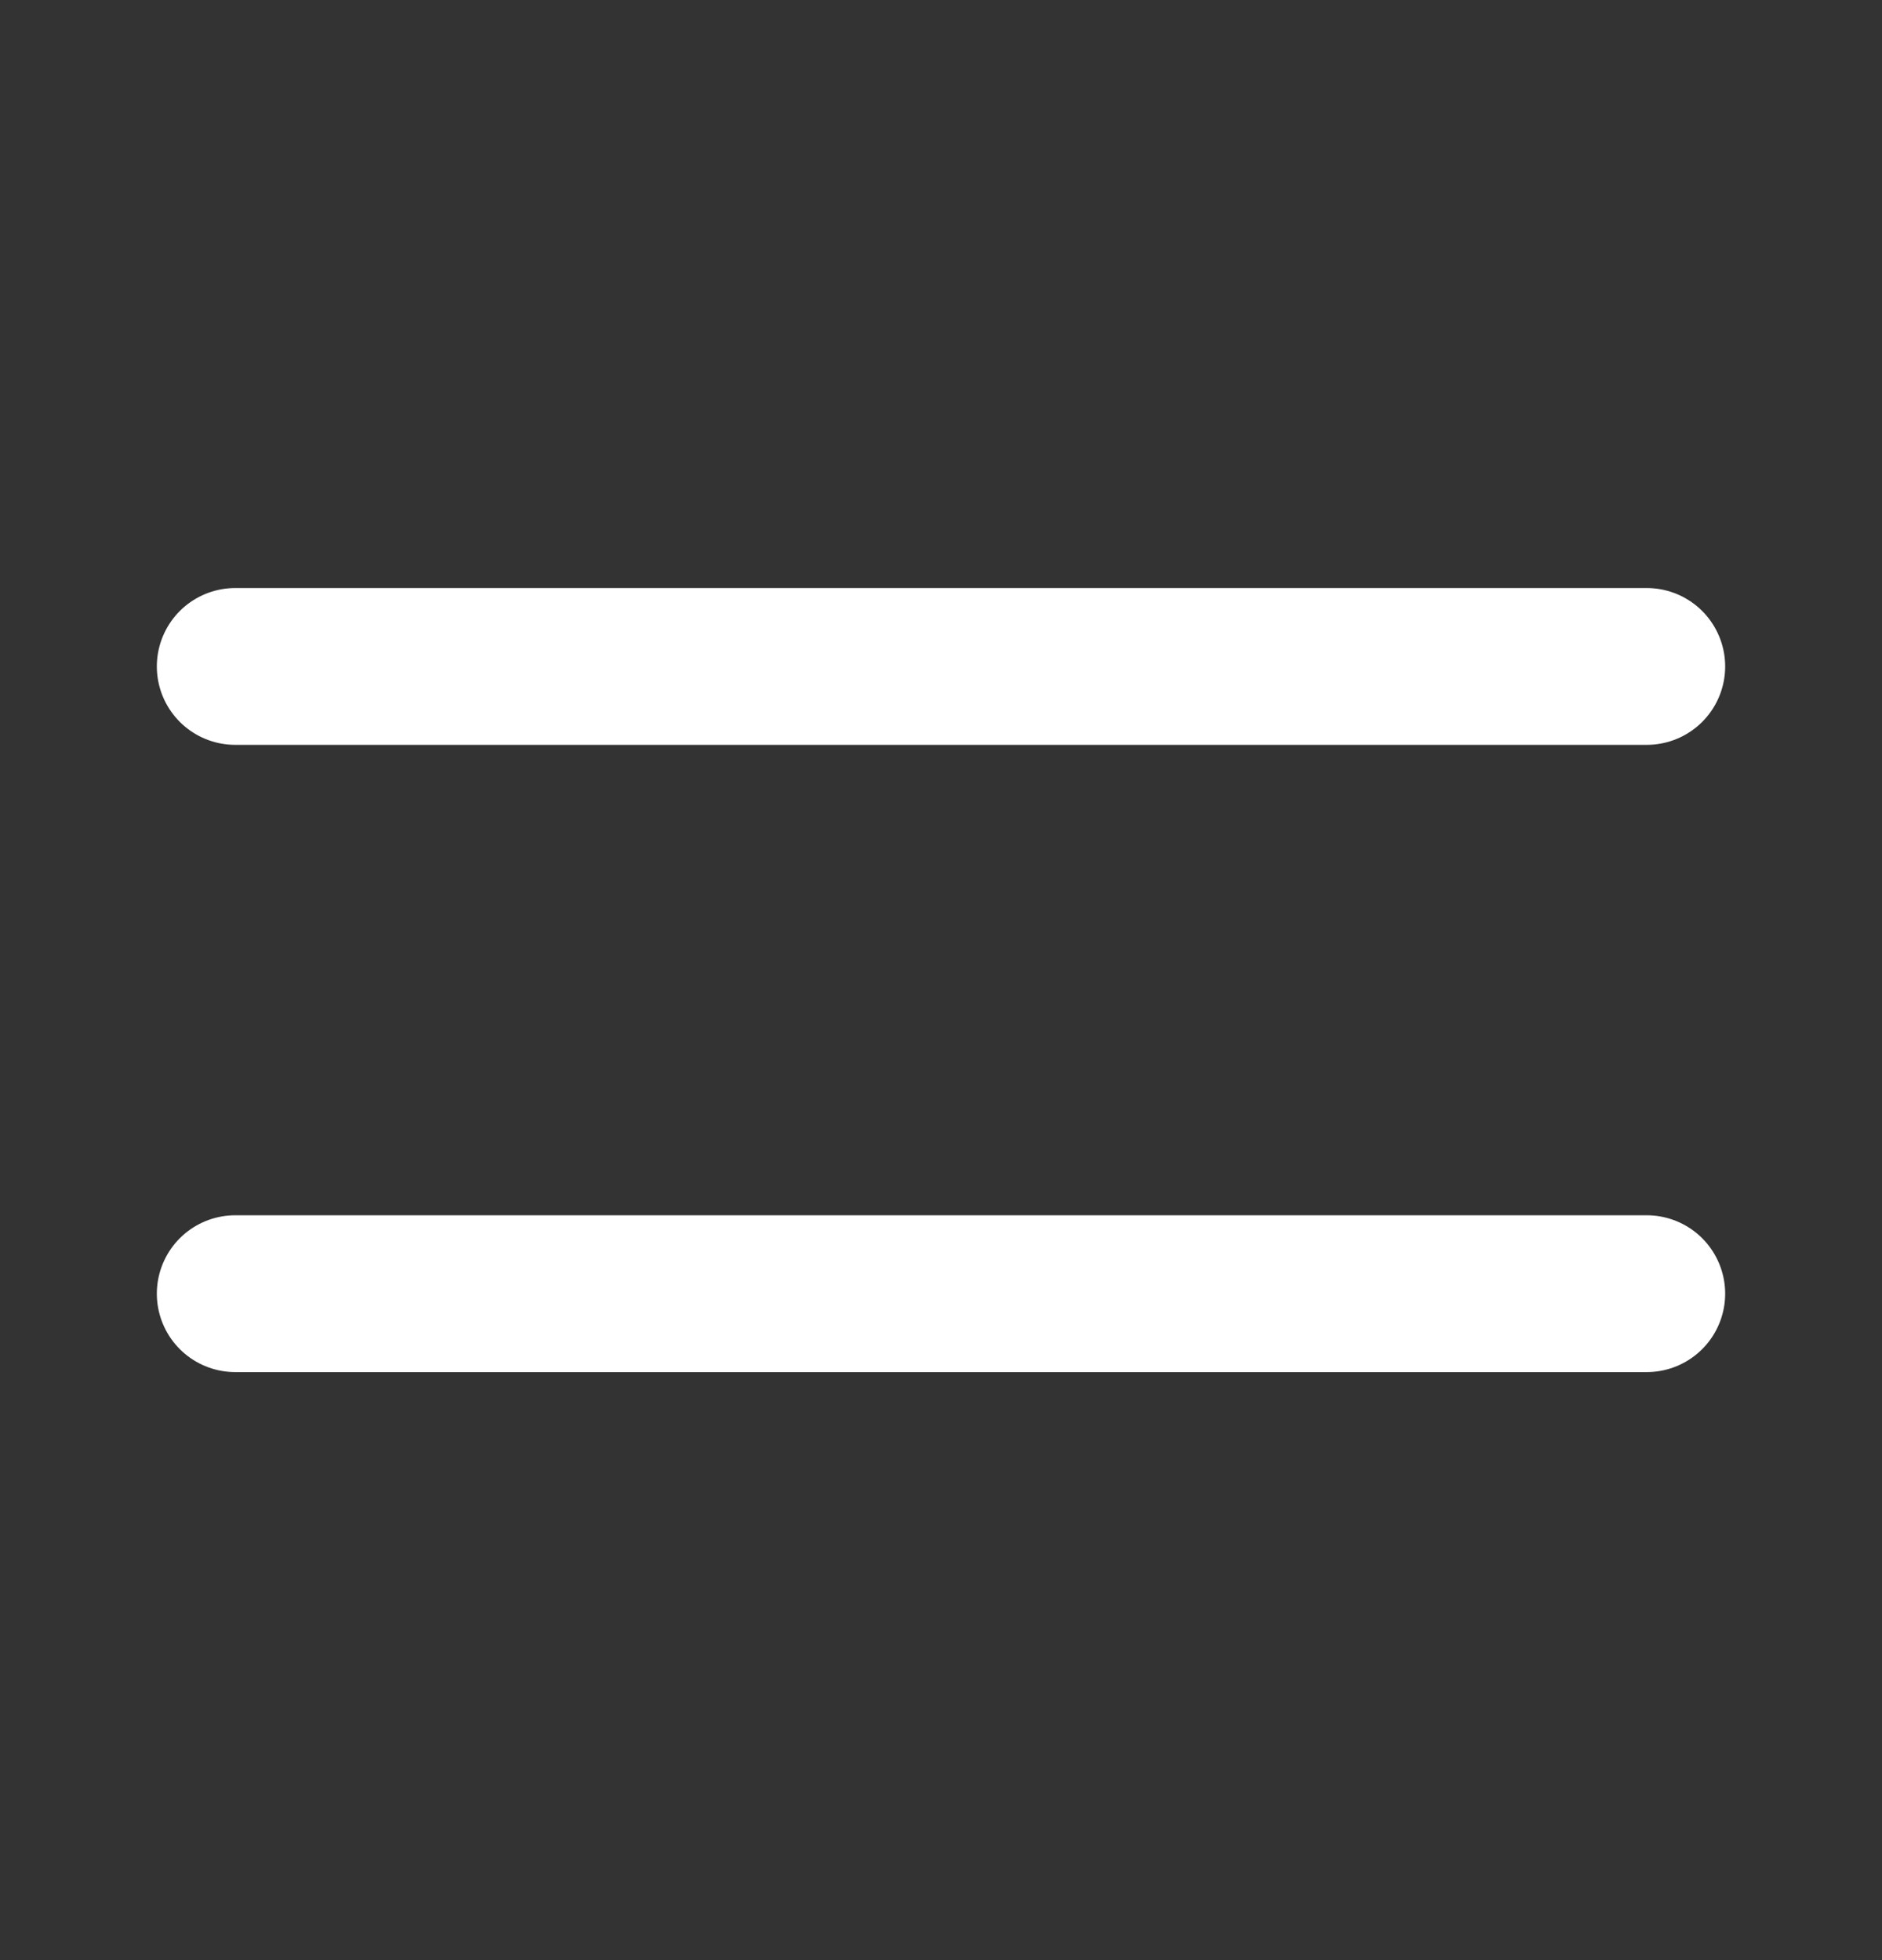 <svg width="24" height="25" viewBox="0 0 24 25" fill="none" xmlns="http://www.w3.org/2000/svg">
<rect x="0" y="0" width="24" height="25" fill="#333333" stroke="none"/>
<path d="M3 8.5H21" stroke="white" stroke-width="2" stroke-linecap="round" stroke-linejoin="round"/>
<path d="M3 16.5H21" stroke="white" stroke-width="2" stroke-linecap="round" stroke-linejoin="round"/>
</svg>
